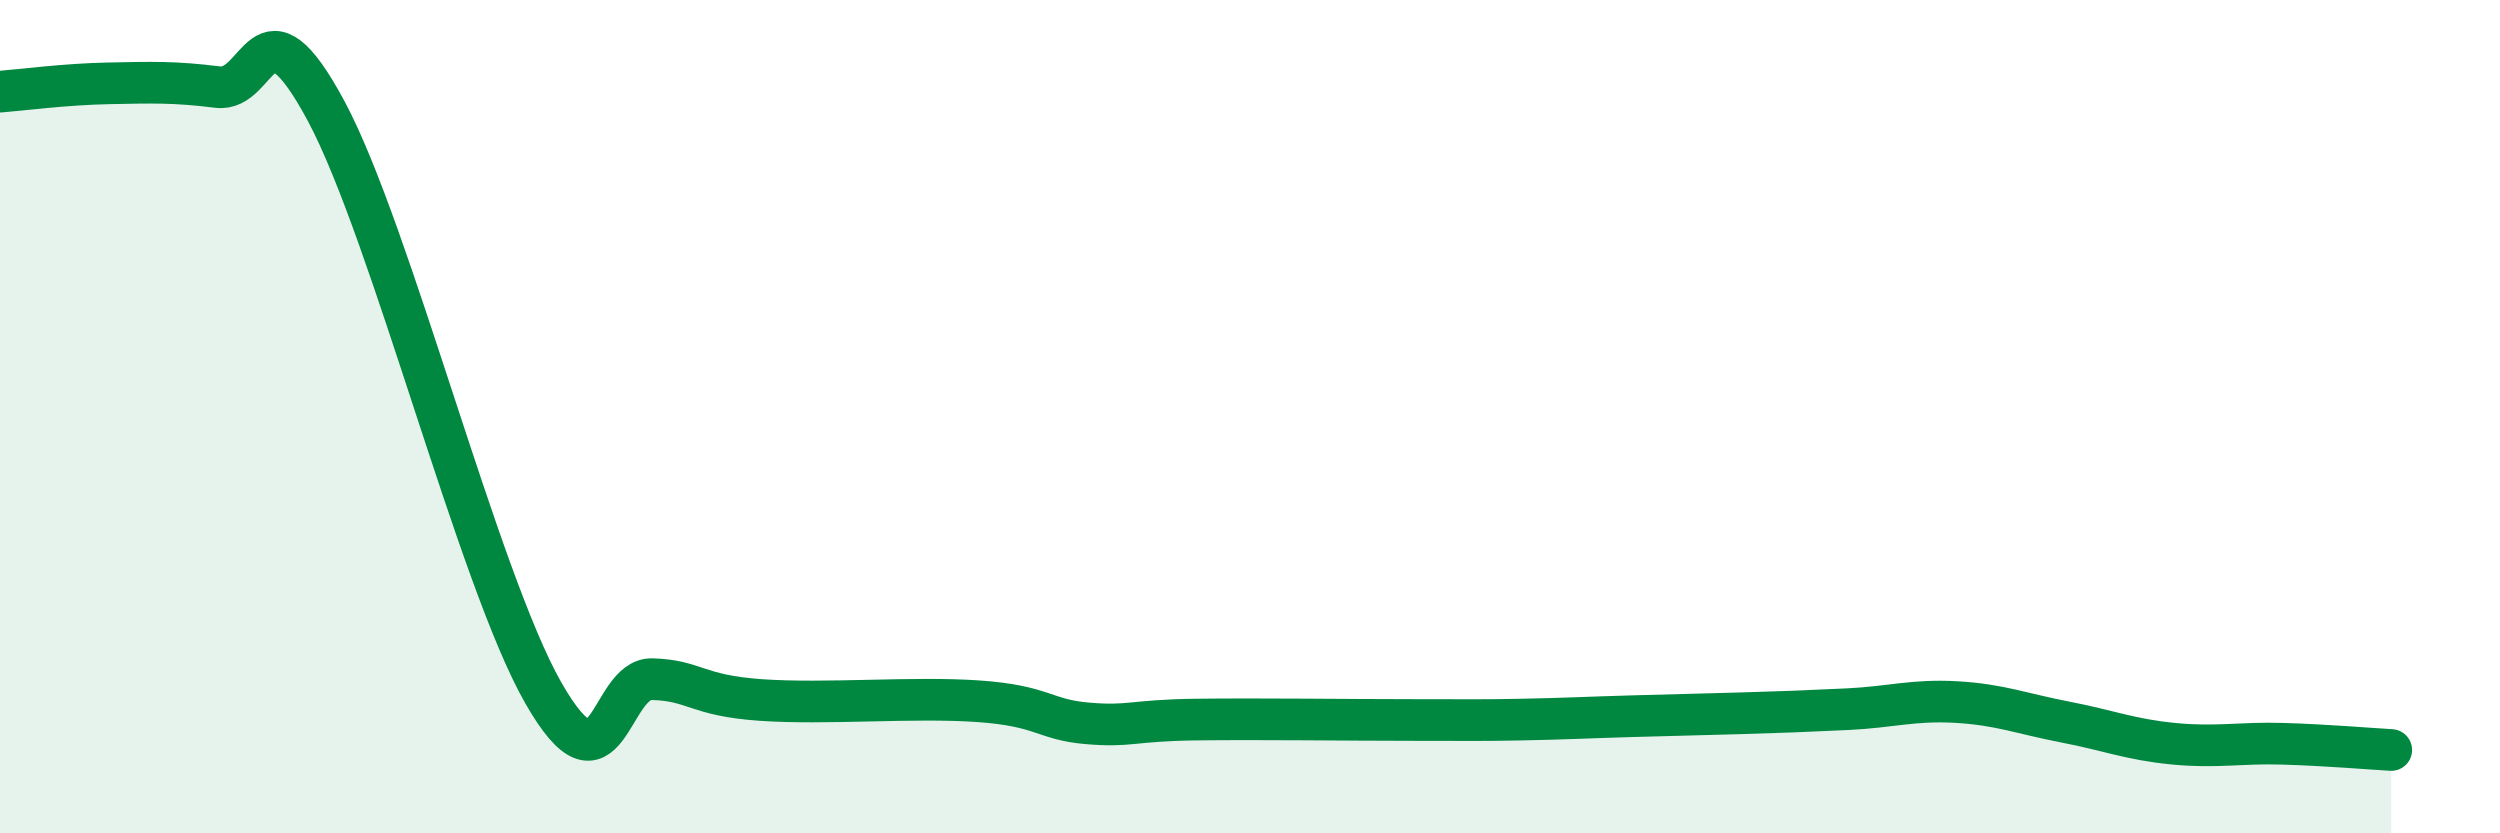 
    <svg width="60" height="20" viewBox="0 0 60 20" xmlns="http://www.w3.org/2000/svg">
      <path
        d="M 0,2.2 C 0.52,2.16 1.57,2.02 2.61,2 C 3.65,1.98 4.18,1.96 5.22,2.09 C 6.26,2.22 6.27,-0.24 7.83,2.67 C 9.39,5.58 11.48,13.9 13.04,16.63 C 14.6,19.36 14.61,16.27 15.65,16.3 C 16.69,16.33 16.69,16.69 18.26,16.8 C 19.83,16.91 21.91,16.72 23.48,16.83 C 25.05,16.94 25.05,17.27 26.09,17.36 C 27.13,17.45 27.14,17.29 28.7,17.27 C 30.26,17.25 32.35,17.28 33.91,17.28 C 35.47,17.28 35.48,17.29 36.52,17.27 C 37.56,17.25 38.09,17.22 39.13,17.19 C 40.17,17.16 40.7,17.15 41.74,17.12 C 42.78,17.09 43.31,17.07 44.35,17.02 C 45.39,16.97 45.92,16.79 46.96,16.85 C 48,16.91 48.53,17.13 49.57,17.33 C 50.61,17.53 51.13,17.75 52.17,17.85 C 53.21,17.95 53.74,17.82 54.78,17.85 C 55.82,17.88 56.87,17.97 57.39,18L57.39 20L0 20Z"
        fill="#008740"
        opacity="0.1"
        stroke-linecap="round"
        stroke-linejoin="round"
      />
      <path
        d="M 0,2.2 C 0.52,2.16 1.57,2.02 2.61,2 C 3.65,1.98 4.18,1.96 5.22,2.09 C 6.26,2.22 6.27,-0.24 7.83,2.67 C 9.39,5.58 11.48,13.9 13.04,16.63 C 14.6,19.36 14.61,16.27 15.65,16.3 C 16.69,16.33 16.69,16.69 18.26,16.8 C 19.83,16.91 21.91,16.72 23.48,16.83 C 25.05,16.94 25.05,17.27 26.09,17.36 C 27.13,17.45 27.14,17.29 28.7,17.27 C 30.26,17.25 32.35,17.28 33.91,17.28 C 35.47,17.28 35.48,17.29 36.52,17.27 C 37.56,17.25 38.09,17.22 39.13,17.19 C 40.17,17.16 40.7,17.15 41.74,17.12 C 42.78,17.09 43.31,17.07 44.35,17.02 C 45.39,16.97 45.92,16.79 46.96,16.85 C 48,16.91 48.53,17.13 49.57,17.33 C 50.61,17.53 51.13,17.75 52.17,17.85 C 53.21,17.95 53.74,17.82 54.78,17.85 C 55.82,17.88 56.87,17.97 57.39,18"
        stroke="#008740"
        stroke-width="1"
        fill="none"
        stroke-linecap="round"
        stroke-linejoin="round"
      />
    </svg>
  
